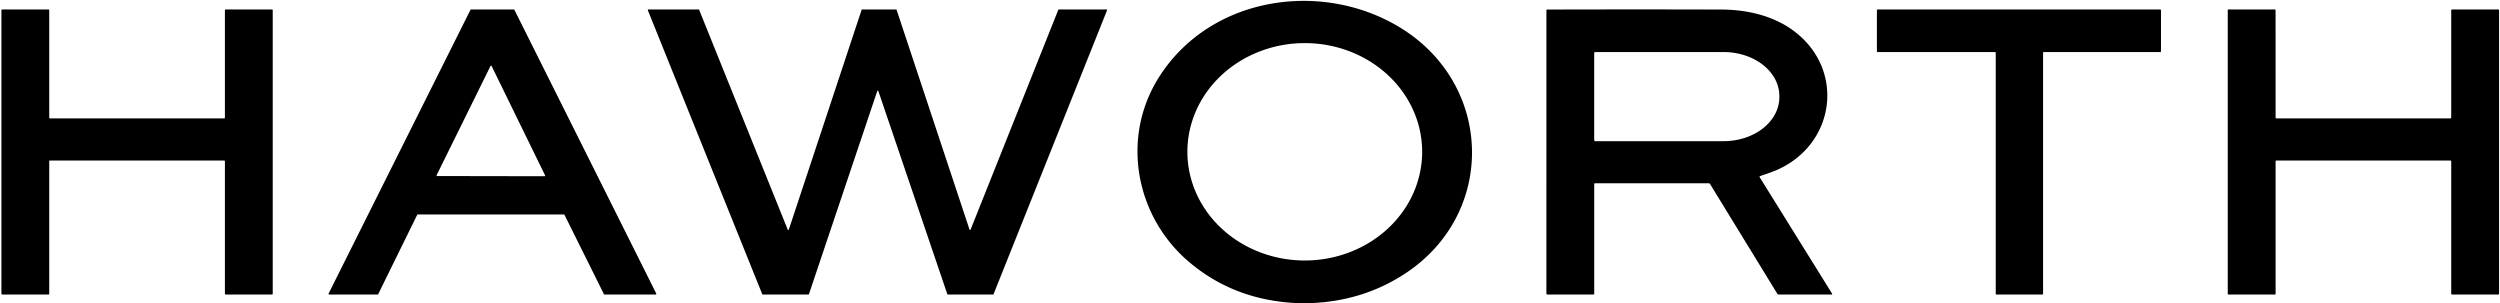 <svg xmlns="http://www.w3.org/2000/svg" version="1.1" viewBox="0.00 0.00 1320.00 160.00">
<path fill="#000000" d="
  M 693.11 160.00
  L 684.03 160.00
  Q 651.44 158.31 627.84 138.33
  C 599.33 114.19 591.66 72.34 612.17 40.38
  C 639.42 -2.09 697.96 -10.60 739.22 14.53
  C 788.52 44.56 790.31 112.65 741.91 144.44
  Q 720.26 158.67 693.11 160.00
  Z
  M 750.90 80.15
  A 61.98 57.39 0.0 0 0 688.92 22.76
  A 61.98 57.39 0.0 0 0 626.94 80.15
  A 61.98 57.39 0.0 0 0 688.92 137.54
  A 61.98 57.39 0.0 0 0 750.90 80.15
  Z"
/>
<path fill="#000000" d="
  M 26.38 62.50
  L 118.37 62.50
  A 0.38 0.38 0.0 0 0 118.75 62.12
  L 118.75 5.38
  A 0.38 0.38 0.0 0 1 119.13 5.00
  L 143.62 5.00
  A 0.38 0.38 0.0 0 1 144.00 5.38
  L 144.00 155.12
  A 0.38 0.38 0.0 0 1 143.62 155.50
  L 119.13 155.50
  A 0.38 0.38 0.0 0 1 118.75 155.12
  L 118.75 85.13
  A 0.38 0.38 0.0 0 0 118.37 84.75
  L 26.38 84.75
  A 0.38 0.38 0.0 0 0 26.00 85.13
  L 26.00 155.12
  A 0.38 0.38 0.0 0 1 25.62 155.50
  L 1.13 155.50
  A 0.38 0.38 0.0 0 1 0.75 155.12
  L 0.75 5.38
  A 0.38 0.38 0.0 0 1 1.13 5.00
  L 25.62 5.00
  A 0.38 0.38 0.0 0 1 26.00 5.38
  L 26.00 62.12
  A 0.38 0.38 0.0 0 0 26.38 62.50
  Z"
/>
<path fill="#000000" d="
  M 220.26 113.46
  L 199.70 155.29
  A 0.37 0.37 0.0 0 1 199.37 155.50
  L 173.85 155.50
  A 0.37 0.37 0.0 0 1 173.52 154.96
  L 248.40 5.20
  A 0.37 0.37 0.0 0 1 248.73 5.00
  L 271.27 5.00
  A 0.37 0.37 0.0 0 1 271.60 5.20
  L 346.48 154.96
  A 0.37 0.37 0.0 0 1 346.15 155.50
  L 319.19 155.50
  A 0.37 0.37 0.0 0 1 318.86 155.29
  L 298.06 113.46
  A 0.37 0.37 0.0 0 0 297.73 113.25
  L 220.59 113.25
  A 0.37 0.37 0.0 0 0 220.26 113.46
  Z
  M 230.55 92.47
  A 0.33 0.33 0.0 0 0 230.85 92.95
  L 287.51 93.05
  A 0.33 0.33 0.0 0 0 287.80 92.57
  L 259.57 34.86
  A 0.33 0.33 0.0 0 0 258.98 34.86
  L 230.55 92.47
  Z"
/>
<path fill="#000000" d="
  M 416.50 121.21
  L 454.93 5.21
  A 0.31 0.31 0.0 0 1 455.22 5.00
  L 473.12 5.00
  A 0.31 0.31 0.0 0 1 473.41 5.21
  L 511.90 121.19
  A 0.31 0.31 0.0 0 0 512.48 121.21
  L 558.77 5.20
  A 0.31 0.31 0.0 0 1 559.06 5.00
  L 584.23 5.00
  A 0.31 0.31 0.0 0 1 584.52 5.43
  L 524.60 155.31
  A 0.31 0.31 0.0 0 1 524.31 155.50
  L 500.46 155.50
  A 0.31 0.31 0.0 0 1 500.17 155.29
  L 463.77 48.07
  A 0.31 0.31 0.0 0 0 463.19 48.07
  L 427.13 155.29
  A 0.31 0.31 0.0 0 1 426.84 155.50
  L 402.75 155.50
  A 0.31 0.31 0.0 0 1 402.46 155.31
  L 342.07 5.43
  A 0.31 0.31 0.0 0 1 342.36 5.00
  L 368.86 5.00
  A 0.31 0.31 0.0 0 1 369.15 5.19
  L 415.91 121.23
  A 0.31 0.31 0.0 0 0 416.50 121.21
  Z"
/>
<path fill="#000000" d="
  M 841.75 97.25
  L 841.75 155.00
  Q 841.75 155.50 841.25 155.50
  L 817.12 155.50
  Q 816.49 155.50 816.49 154.87
  L 816.50 5.53
  Q 816.50 5.04 816.98 5.04
  Q 862.94 4.91 908.74 5.04
  C 922.13 5.07 935.75 8.14 946.41 15.82
  C 974.67 36.16 969.34 76.43 937.73 89.94
  Q 935.61 90.84 929.37 92.96
  Q 928.85 93.14 929.14 93.61
  L 967.30 154.98
  Q 967.63 155.50 967.01 155.50
  L 939.20 155.50
  Q 938.66 155.50 938.38 155.04
  L 902.92 97.18
  Q 902.66 96.75 902.15 96.75
  L 842.25 96.75
  Q 841.75 96.75 841.75 97.25
  Z
  M 841.74 28.05
  L 841.74 73.97
  A 0.57 0.57 0.0 0 0 842.31 74.54
  L 910.04 74.54
  A 29.46 23.20 -0.0 0 0 939.50 51.34
  L 939.50 50.68
  A 29.46 23.20 0.0 0 0 910.04 27.48
  L 842.31 27.48
  A 0.57 0.57 0.0 0 0 841.74 28.05
  Z"
/>
<path fill="#000000" d="
  M 1078.75 27.95
  L 1078.75 155.05
  A 0.45 0.45 0.0 0 1 1078.30 155.50
  L 1054.20 155.50
  A 0.45 0.45 0.0 0 1 1053.75 155.05
  L 1053.75 27.95
  A 0.45 0.45 0.0 0 0 1053.30 27.50
  L 991.45 27.50
  A 0.45 0.45 0.0 0 1 991.00 27.05
  L 991.00 5.45
  A 0.45 0.45 0.0 0 1 991.45 5.00
  L 1140.55 5.00
  A 0.45 0.45 0.0 0 1 1141.00 5.45
  L 1141.00 27.05
  A 0.45 0.45 0.0 0 1 1140.55 27.50
  L 1079.20 27.50
  A 0.45 0.45 0.0 0 0 1078.75 27.95
  Z"
/>
<path fill="#000000" d="
  M 1201.51 85.18
  L 1201.52 155.07
  A 0.43 0.43 0.0 0 1 1201.09 155.50
  L 1176.68 155.50
  A 0.43 0.43 0.0 0 1 1176.25 155.07
  L 1176.25 5.43
  A 0.43 0.43 0.0 0 1 1176.68 5.00
  L 1201.07 5.00
  A 0.43 0.43 0.0 0 1 1201.50 5.43
  L 1201.51 62.07
  A 0.43 0.43 0.0 0 0 1201.94 62.50
  L 1293.82 62.50
  A 0.43 0.43 0.0 0 0 1294.25 62.07
  L 1294.25 5.43
  A 0.43 0.43 0.0 0 1 1294.68 5.00
  L 1319.07 5.00
  A 0.43 0.43 0.0 0 1 1319.50 5.43
  L 1319.50 155.07
  A 0.43 0.43 0.0 0 1 1319.07 155.50
  L 1294.68 155.50
  A 0.43 0.43 0.0 0 1 1294.25 155.07
  L 1294.25 85.18
  A 0.43 0.43 0.0 0 0 1293.82 84.75
  L 1201.94 84.75
  A 0.43 0.43 0.0 0 0 1201.51 85.18
  Z"
/>
</svg>
